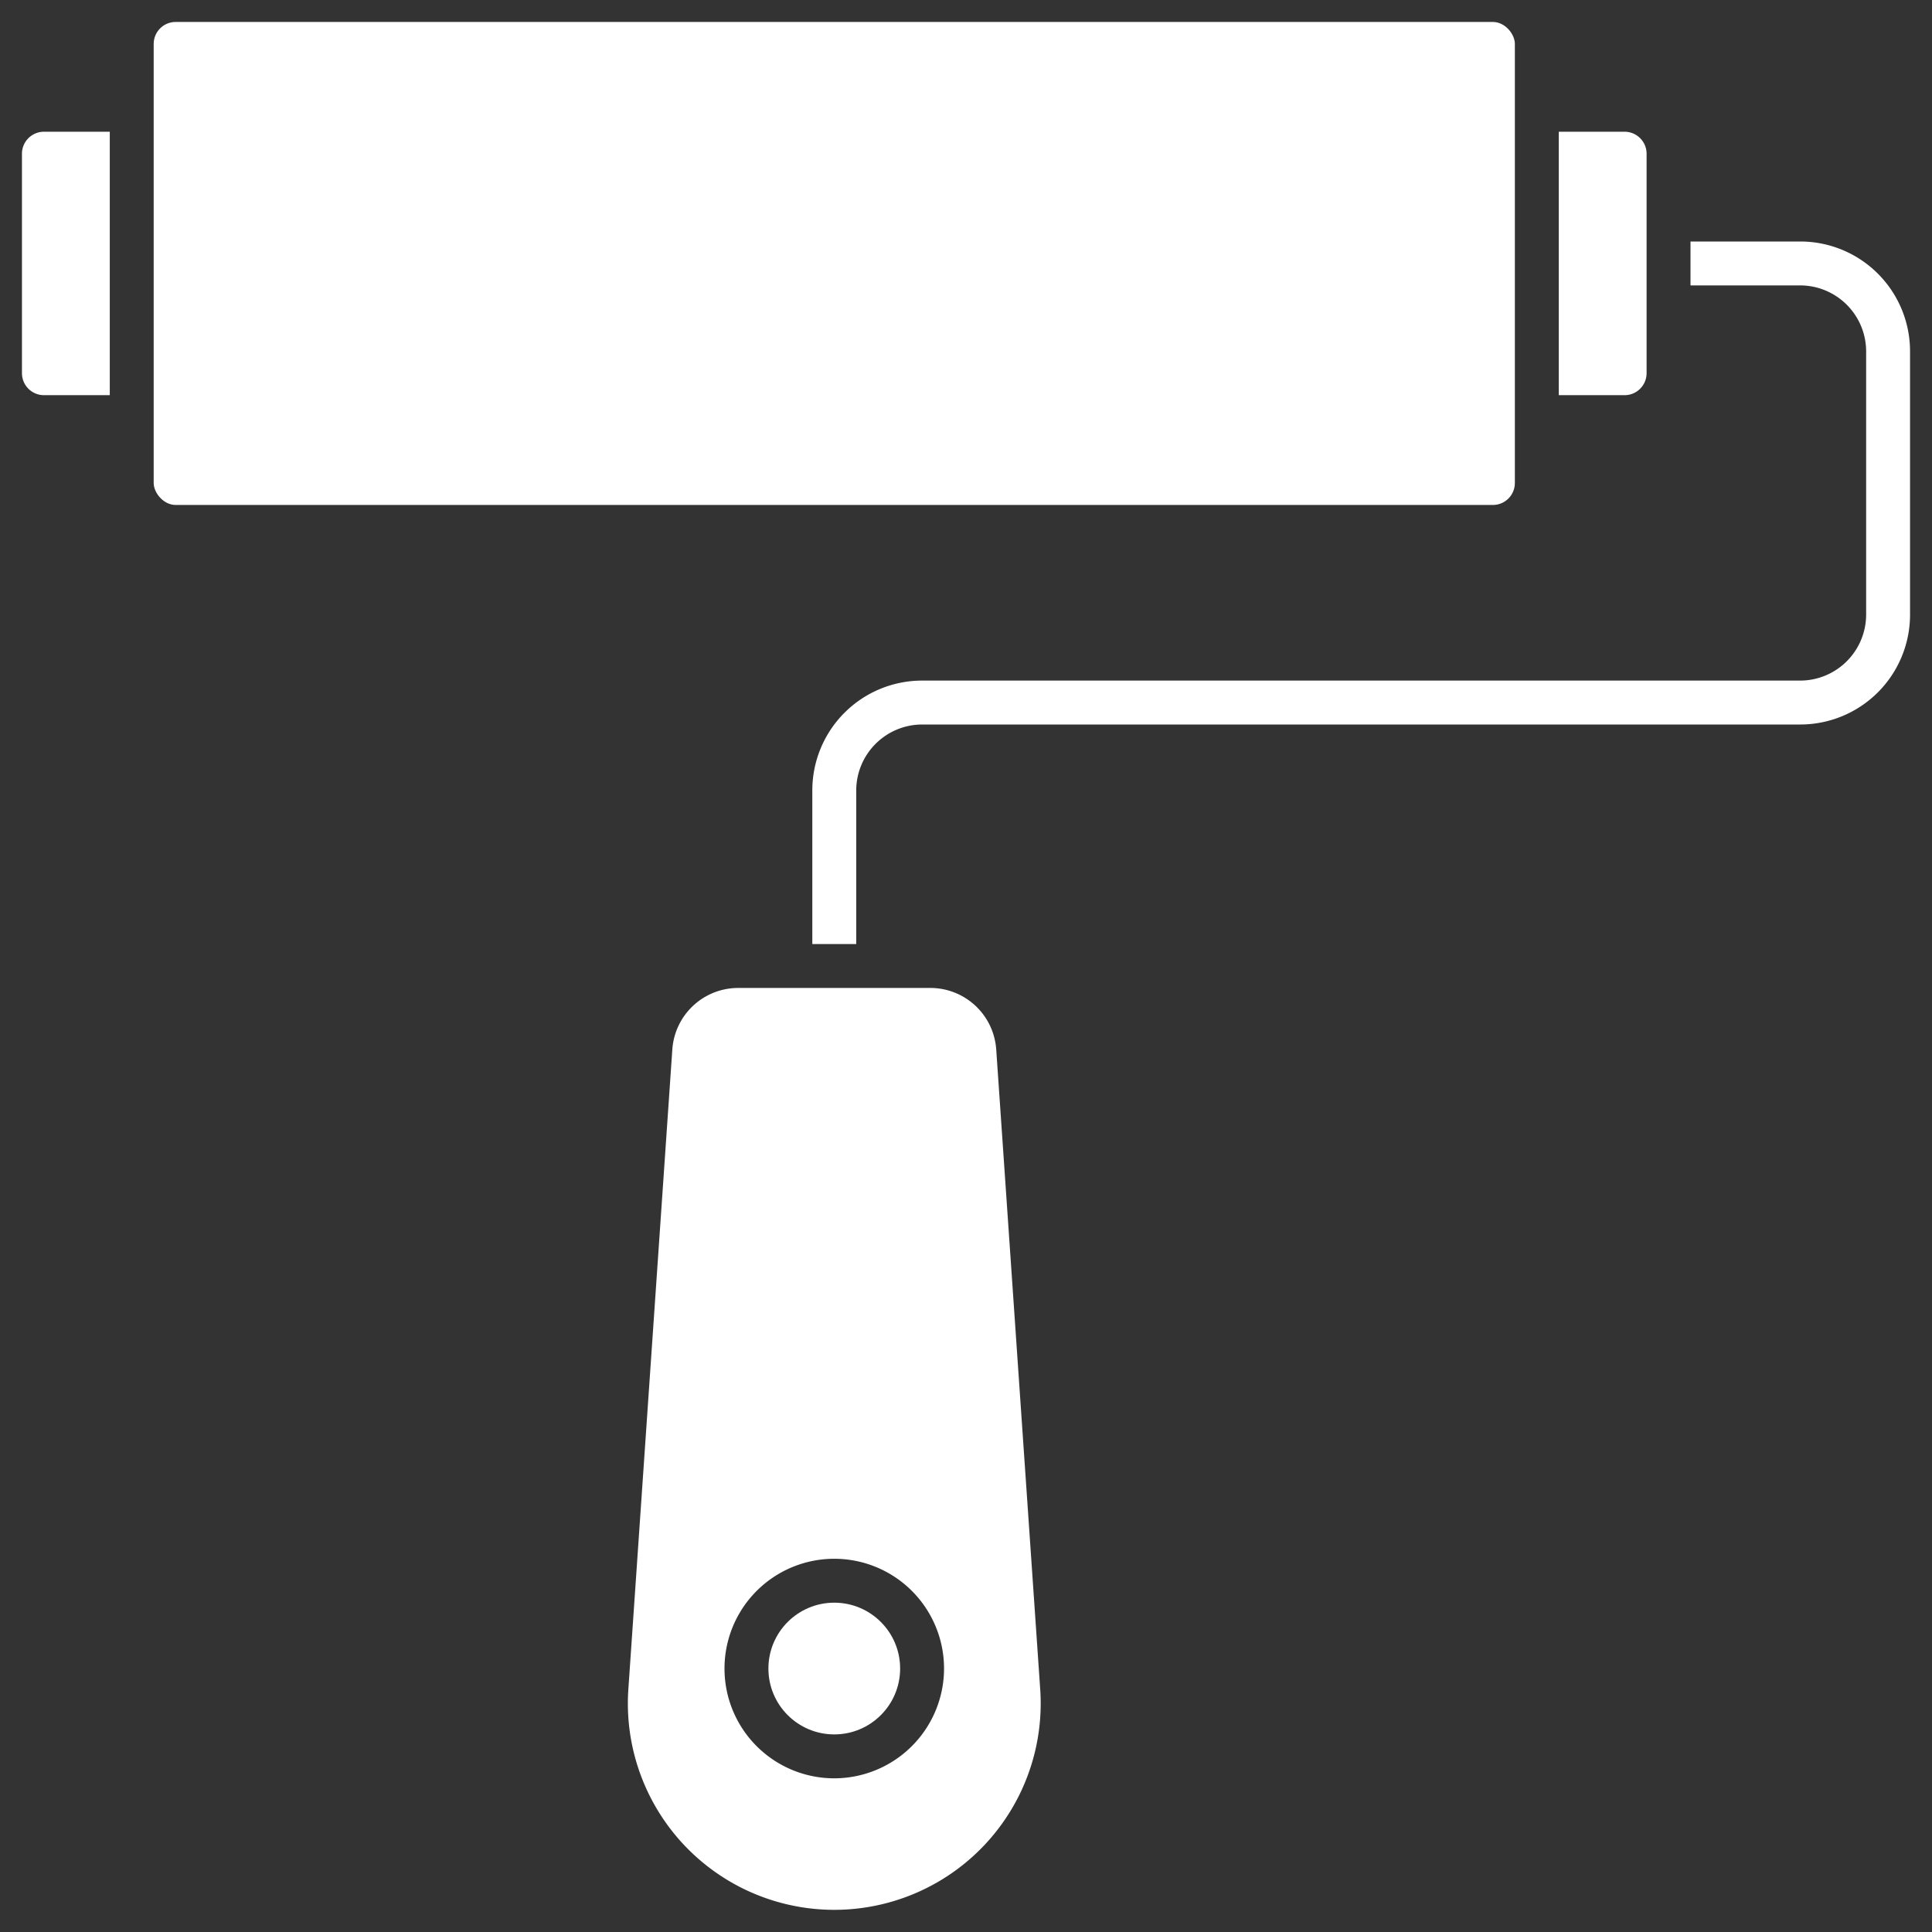 <?xml version="1.0" ?><svg viewBox="0 0 88 88" xmlns="http://www.w3.org/2000/svg"><rect x="0" y="0" width="88" height="88" fill="#333333" stroke="none"/><title/><g data-name="Paint Roller" id="Paint_Roller"><rect height="22" rx="1" ry="1" width="62" x="7" y="1" fill="#ffffff"/><path d="M1,7V17a1.003,1.003,0,0,0,1,1H5V6H2A1.003,1.003,0,0,0,1,7Z" fill="#ffffff"/><path d="M75,17V7a1.003,1.003,0,0,0-1-1H71V18h3A1.003,1.003,0,0,0,75,17Z" fill="#ffffff"/><circle cx="38" cy="76" r="3" fill="#ffffff"/><path d="M45.376,47.795A3.008,3.008,0,0,0,42.383,45H33.617a3.008,3.008,0,0,0-2.993,2.795L28.62,76.953a9.402,9.402,0,1,0,18.761,0ZM38,81a5,5,0,1,1,5-5A5.006,5.006,0,0,1,38,81Z" fill="#ffffff"/><path d="M82,11H77v2h5a3.009,3.009,0,0,1,3,3V28a3.009,3.009,0,0,1-3,3H42a5.002,5.002,0,0,0-5,5v7h2V36a3.009,3.009,0,0,1,3-3H82a5.002,5.002,0,0,0,5-5V16A5.002,5.002,0,0,0,82,11Z" fill="#ffffff"/></g></svg>